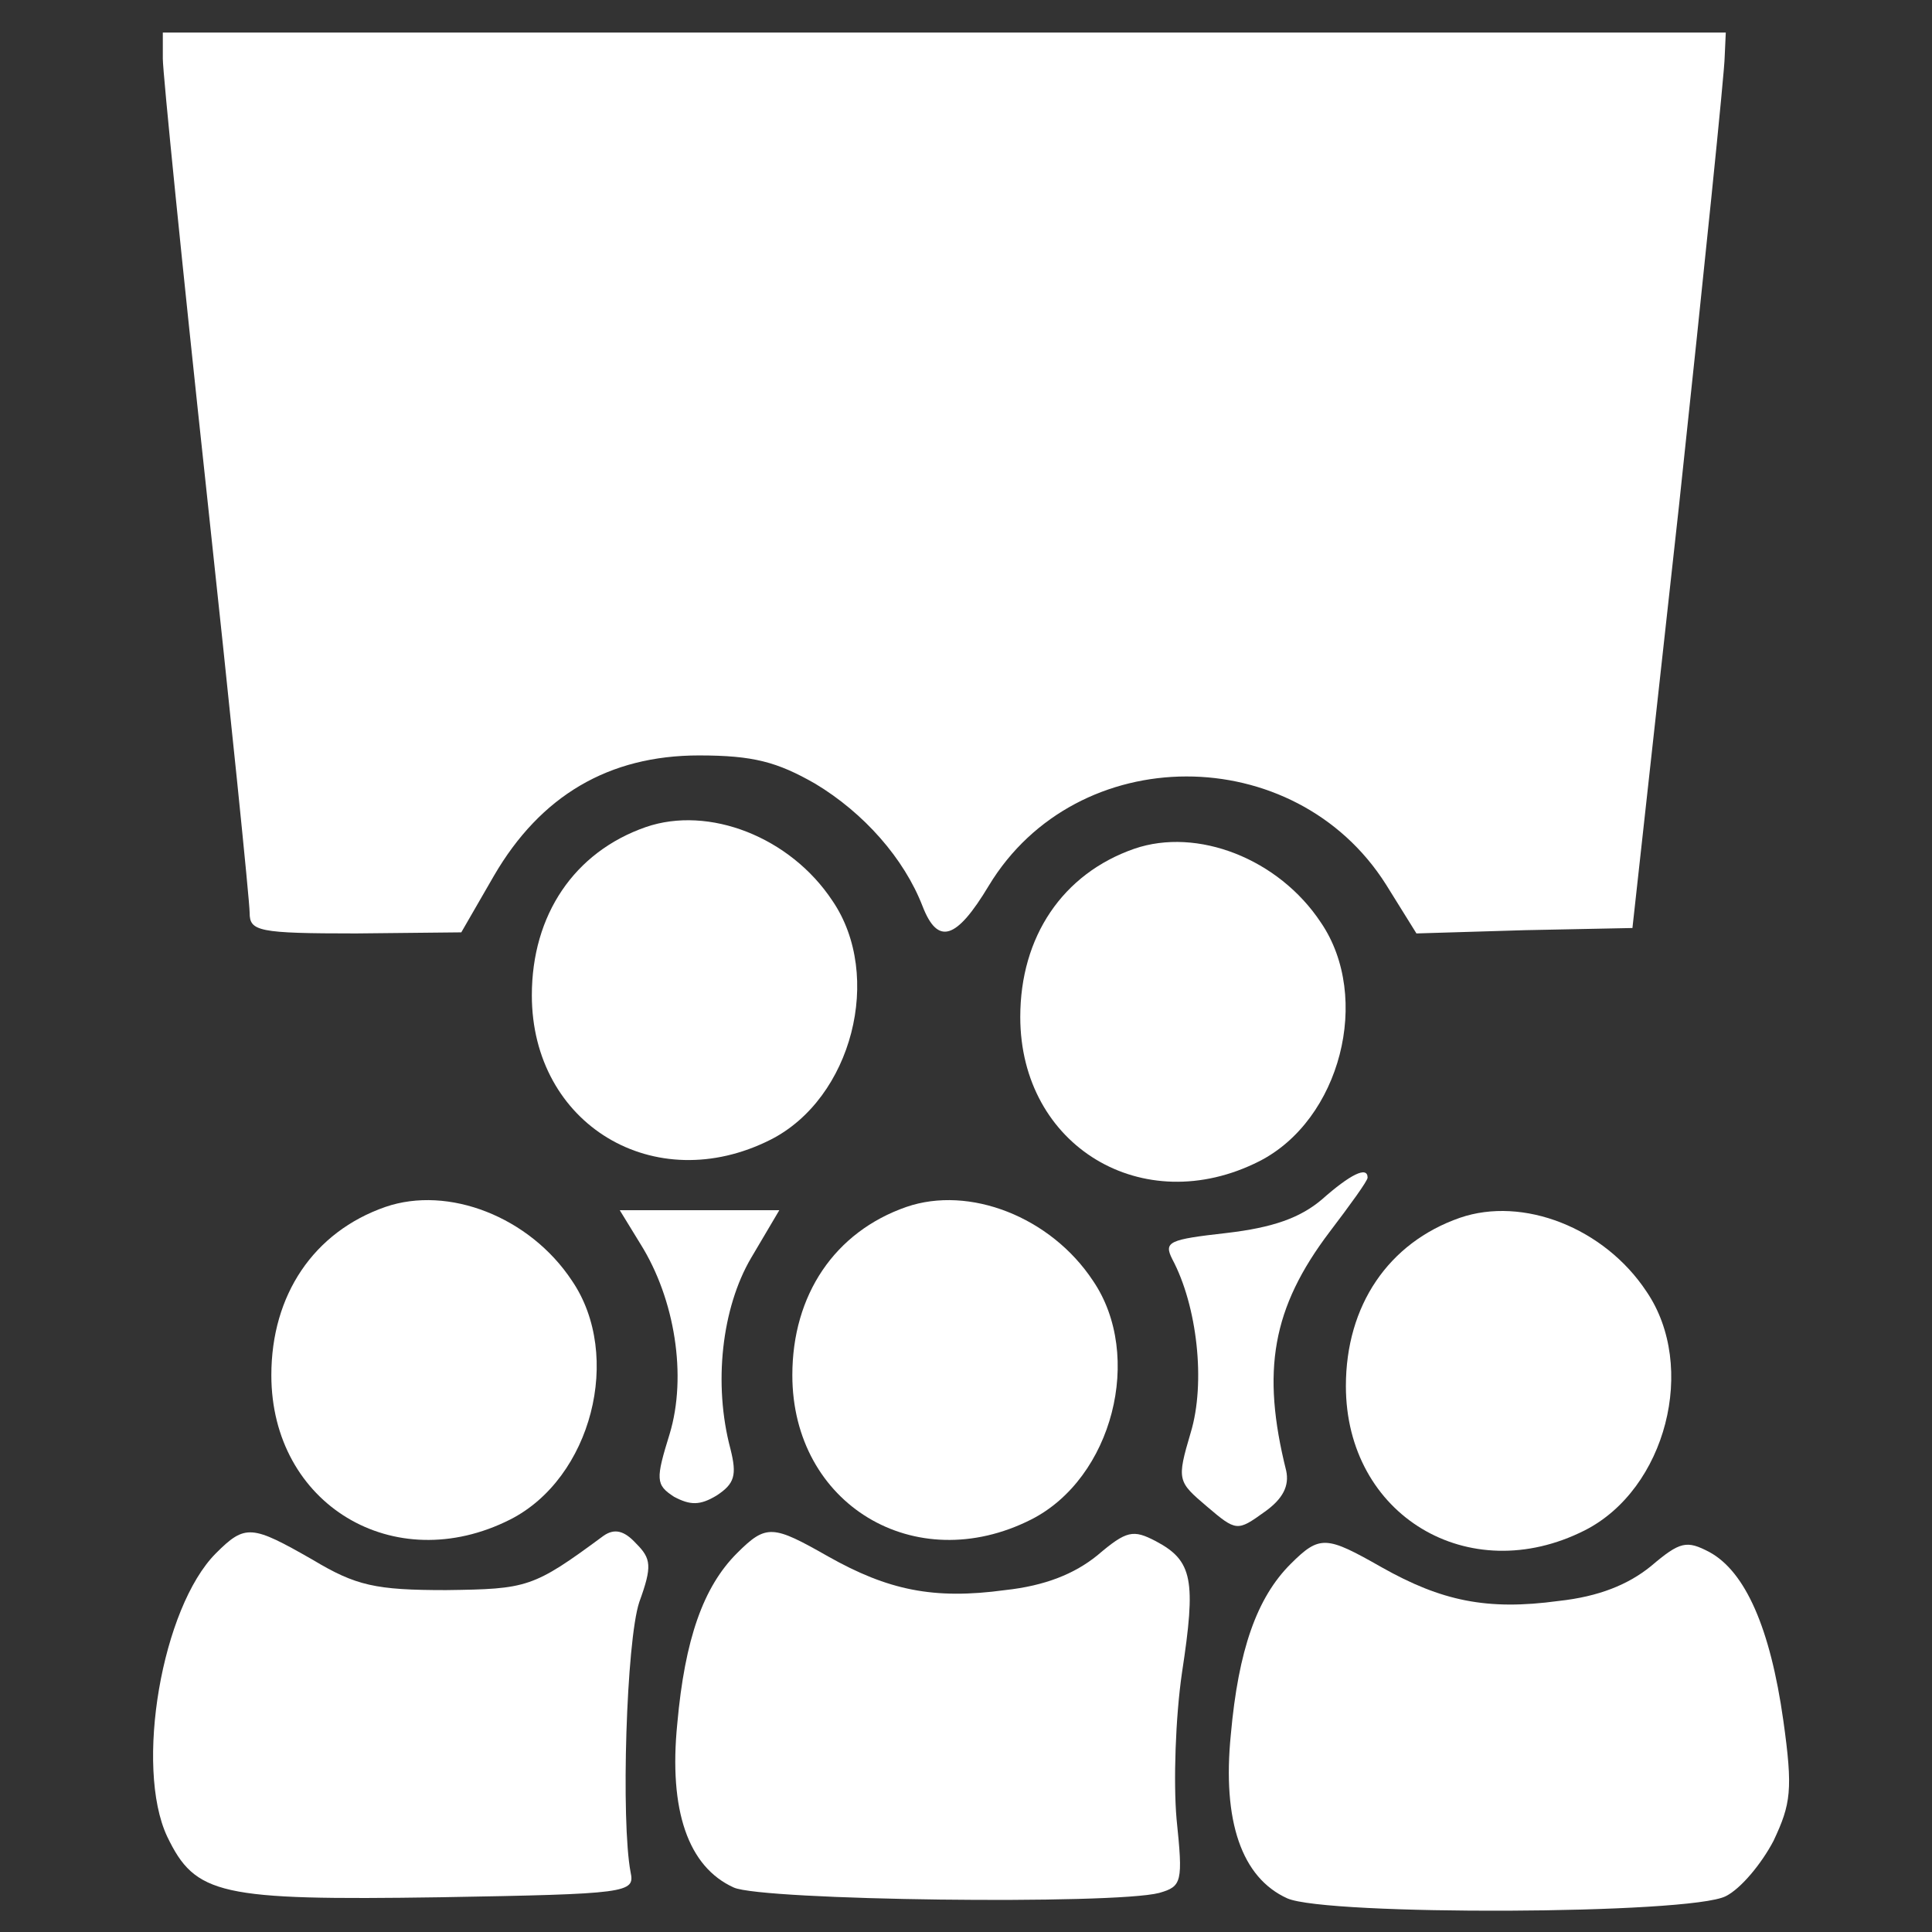 <?xml version="1.0" standalone="no"?>
<!DOCTYPE svg PUBLIC "-//W3C//DTD SVG 20010904//EN"
 "http://www.w3.org/TR/2001/REC-SVG-20010904/DTD/svg10.dtd">
<svg version="1.0" xmlns="http://www.w3.org/2000/svg"
 width="178pt" height="178pt" viewBox="0 0 178 178"
 preserveAspectRatio="xMidYMid meet">

<rect x="0" y="0" width="178" height="178" fill="#333333" stroke="none"/>

<g transform="translate(0,178) scale(0.1,-0.1)"
fill="#FFFFFF" stroke="none">
<path d="M150 1726 c0 -13 18 -192 40 -396 22 -204 40 -380 40 -391 0 -17 8
-19 98 -19 l97 1 30 52 c43 74 106 111 189 111 50 0 72 -6 107 -26 45 -27 82
-69 99 -113 14 -36 31 -31 61 19 81 134 282 134 366 1 l28 -45 100 3 99 2 43
390 c23 215 42 400 42 413 l1 22 -720 0 -720 0 0 -24z"/>
<path d="M595 1018 c-66 -23 -105 -81 -105 -155 0 -119 113 -187 220 -133 75
38 104 151 57 220 -39 59 -114 88 -172 68z"/>
<path d="M1045 998 c-66 -23 -105 -81 -105 -155 0 -119 113 -187 220 -133 75
38 104 151 57 220 -39 59 -114 88 -172 68z"/>
<path d="M1218 675 c-20 -17 -45 -26 -88 -31 -53 -6 -58 -8 -50 -24 23 -43 31
-114 17 -160 -13 -44 -12 -45 15 -68 27 -23 28 -23 53 -5 17 12 23 24 20 38
-23 92 -13 150 40 220 19 25 35 47 35 50 0 11 -16 3 -42 -20z"/>
<path d="M355 668 c-66 -23 -105 -81 -105 -155 0 -119 113 -187 220 -133 75
38 104 151 57 220 -39 59 -114 88 -172 68z"/>
<path d="M835 668 c-66 -23 -105 -81 -105 -155 0 -119 113 -187 220 -133 75
38 104 151 57 220 -39 59 -114 88 -172 68z"/>
<path d="M590 634 c32 -51 43 -122 27 -175 -13 -42 -13 -47 4 -58 15 -8 24 -8
39 1 17 11 19 19 13 43 -16 60 -8 130 19 176 l26 44 -73 0 -74 0 19 -31z"/>
<path d="M1345 658 c-66 -23 -105 -81 -105 -155 0 -119 113 -187 220 -133 75
38 104 151 57 220 -39 59 -114 88 -172 68z"/>
<path d="M199 349 c-50 -50 -75 -197 -45 -261 26 -54 48 -59 251 -56 174 3
180 4 176 23 -9 47 -4 213 8 249 12 33 11 40 -3 54 -11 12 -20 14 -30 7 -65
-48 -70 -49 -145 -50 -65 0 -83 4 -123 28 -56 32 -62 33 -89 6z"/>
<path d="M679 349 c-31 -31 -48 -79 -55 -157 -8 -80 10 -132 52 -151 26 -12
350 -16 392 -5 21 6 22 10 16 68 -3 34 -1 94 5 135 13 85 10 103 -24 121 -21
11 -27 10 -54 -13 -21 -17 -48 -28 -85 -32 -66 -9 -108 0 -163 31 -51 29 -57
30 -84 3z"/>
<path d="M1189 339 c-31 -31 -48 -79 -55 -157 -8 -80 10 -132 52 -151 36 -16
371 -15 404 2 14 7 33 30 44 51 16 34 18 47 9 111 -12 85 -35 137 -68 155 -21
11 -27 10 -54 -13 -21 -17 -48 -28 -85 -32 -66 -9 -108 0 -163 31 -51 29 -57
30 -84 3z"/>
</g>
</svg>
